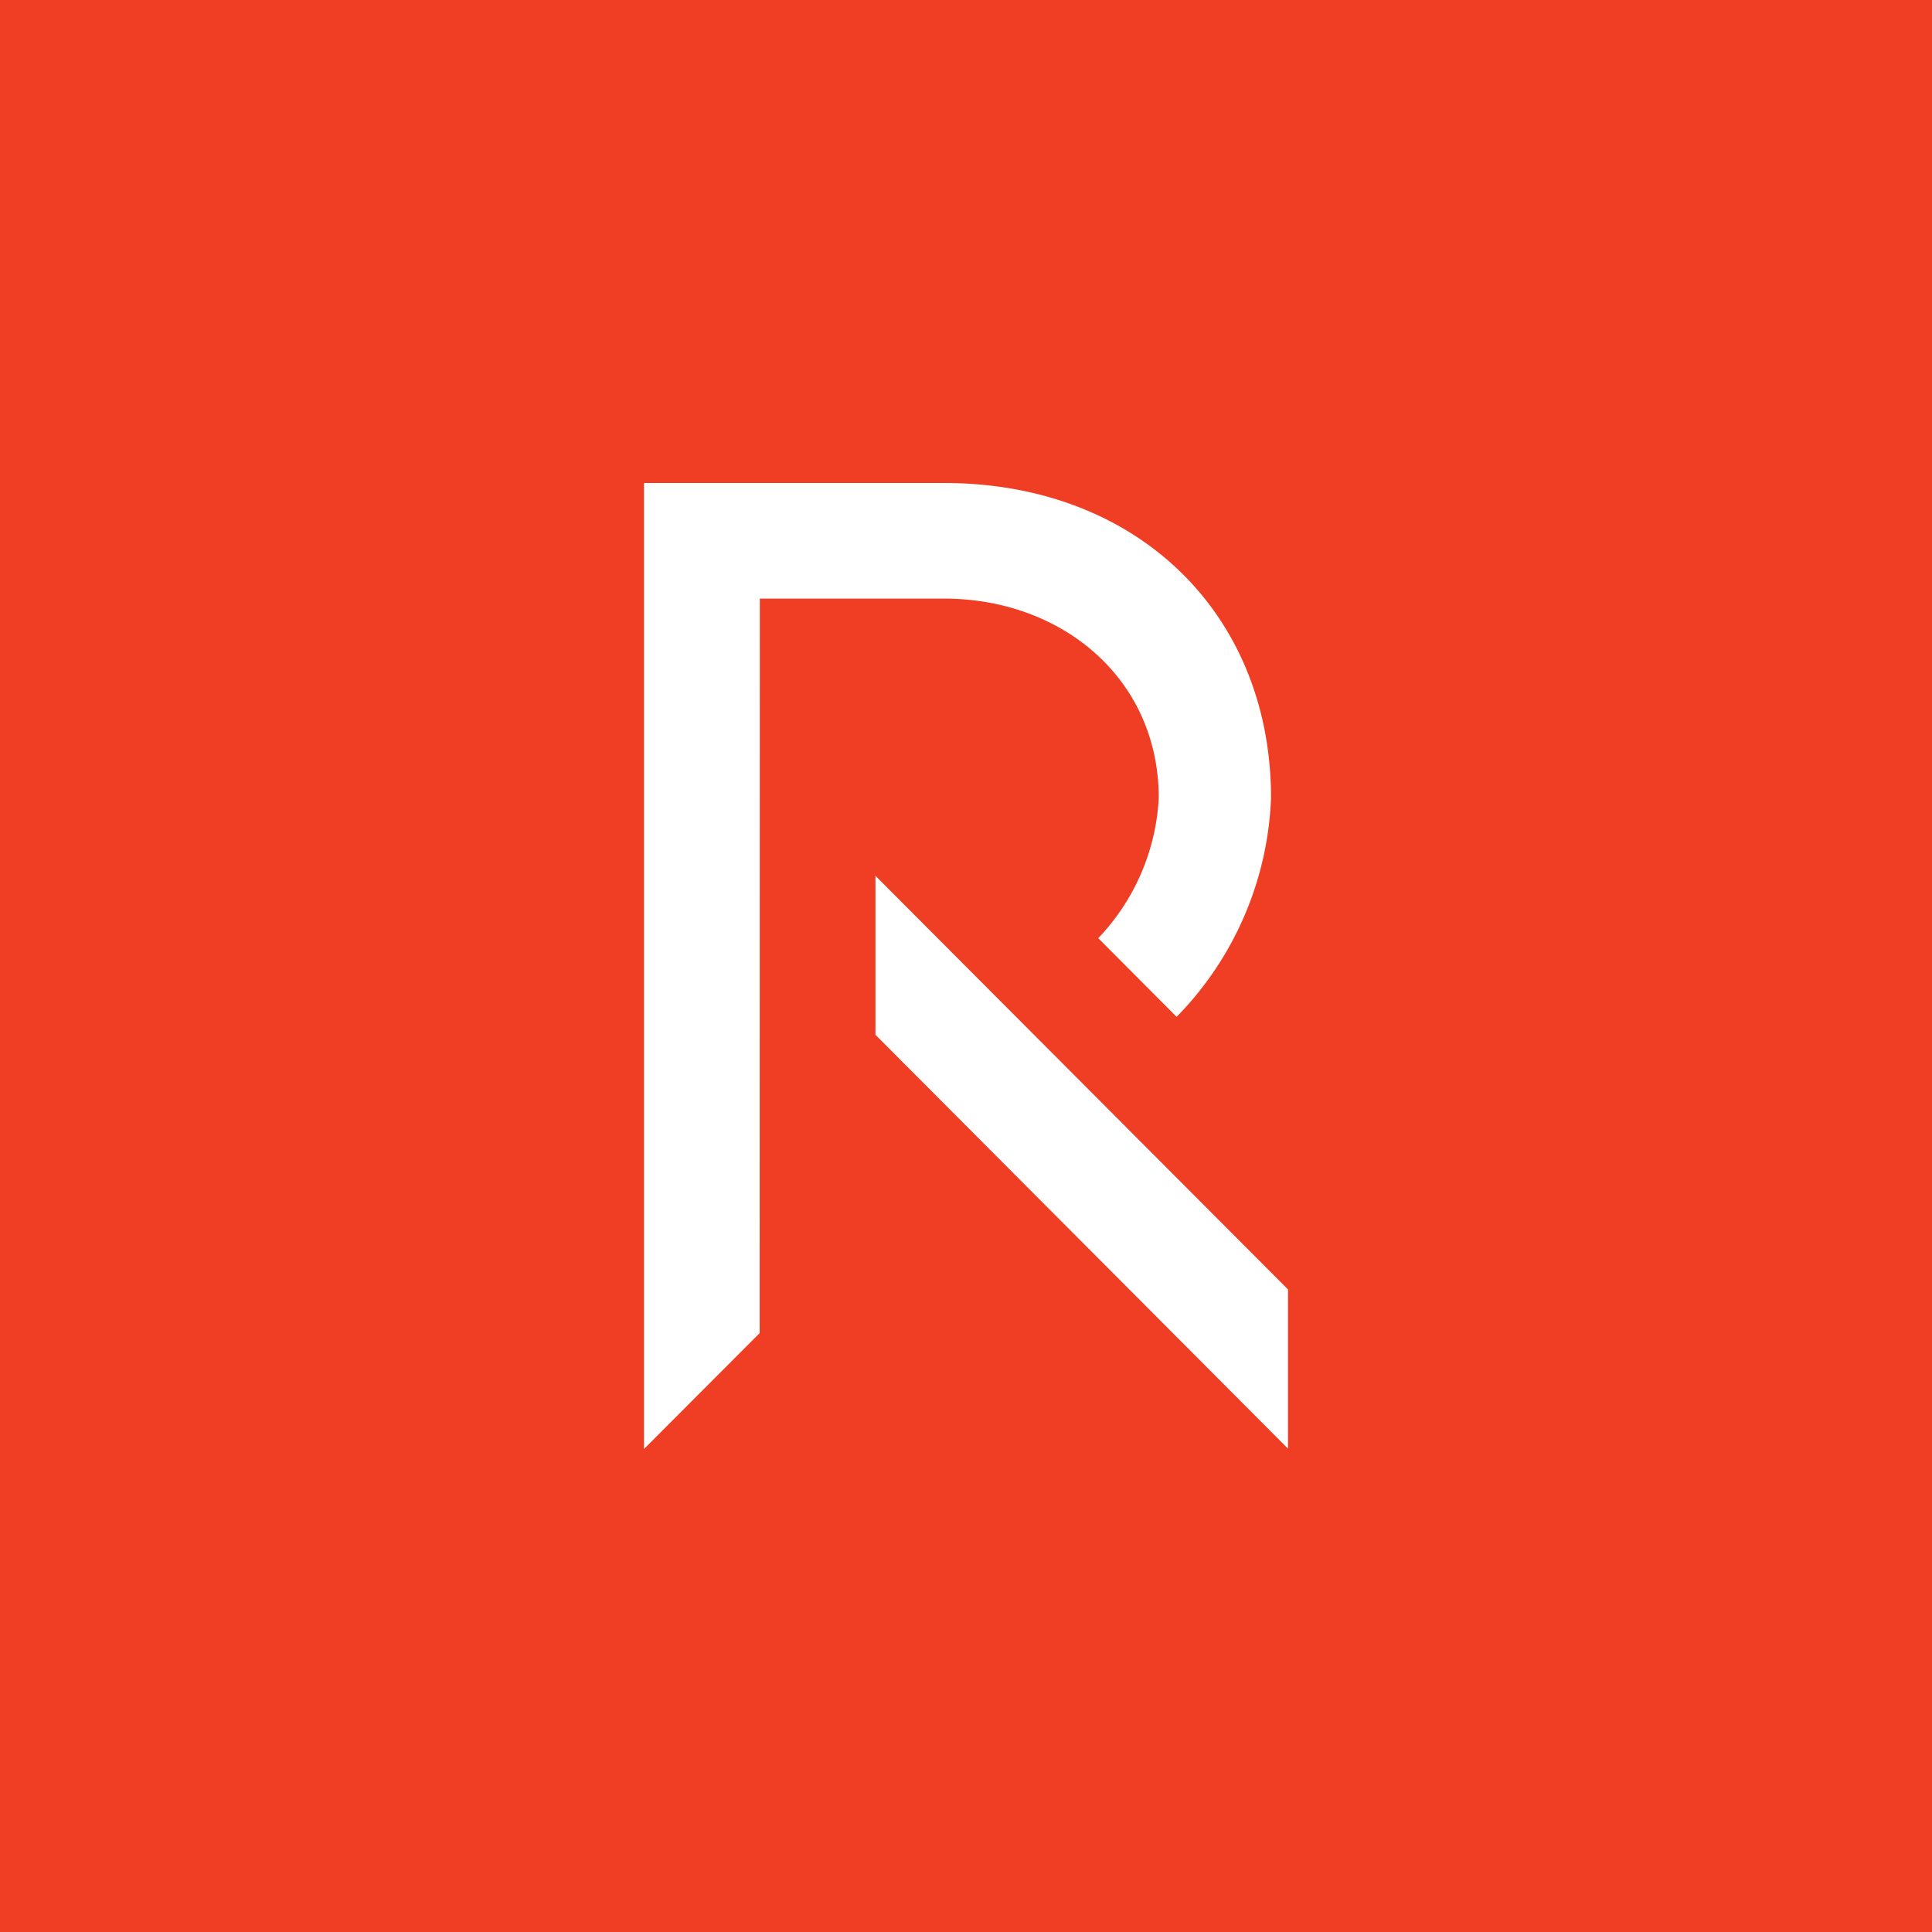<svg xmlns="http://www.w3.org/2000/svg" viewBox="0 0 60 60"><rect width="60" height="60" fill="#ef3e23"/><polygon points="40 44.989 40 40.045 27.188 27.2 27.188 32.136 40 44.989" fill="#fff"/><path d="M36.541,31.579a10.27,10.27,0,0,0,2.932-6.8c0-5.671-4.108-9.779-10.159-9.779L20,15V45l3.592-3.6.005-22.81h5.717c3.682,0,6.672,2.5,6.672,6.192a6.815,6.815,0,0,1-1.879,4.354Z" fill="#fff"/></svg>